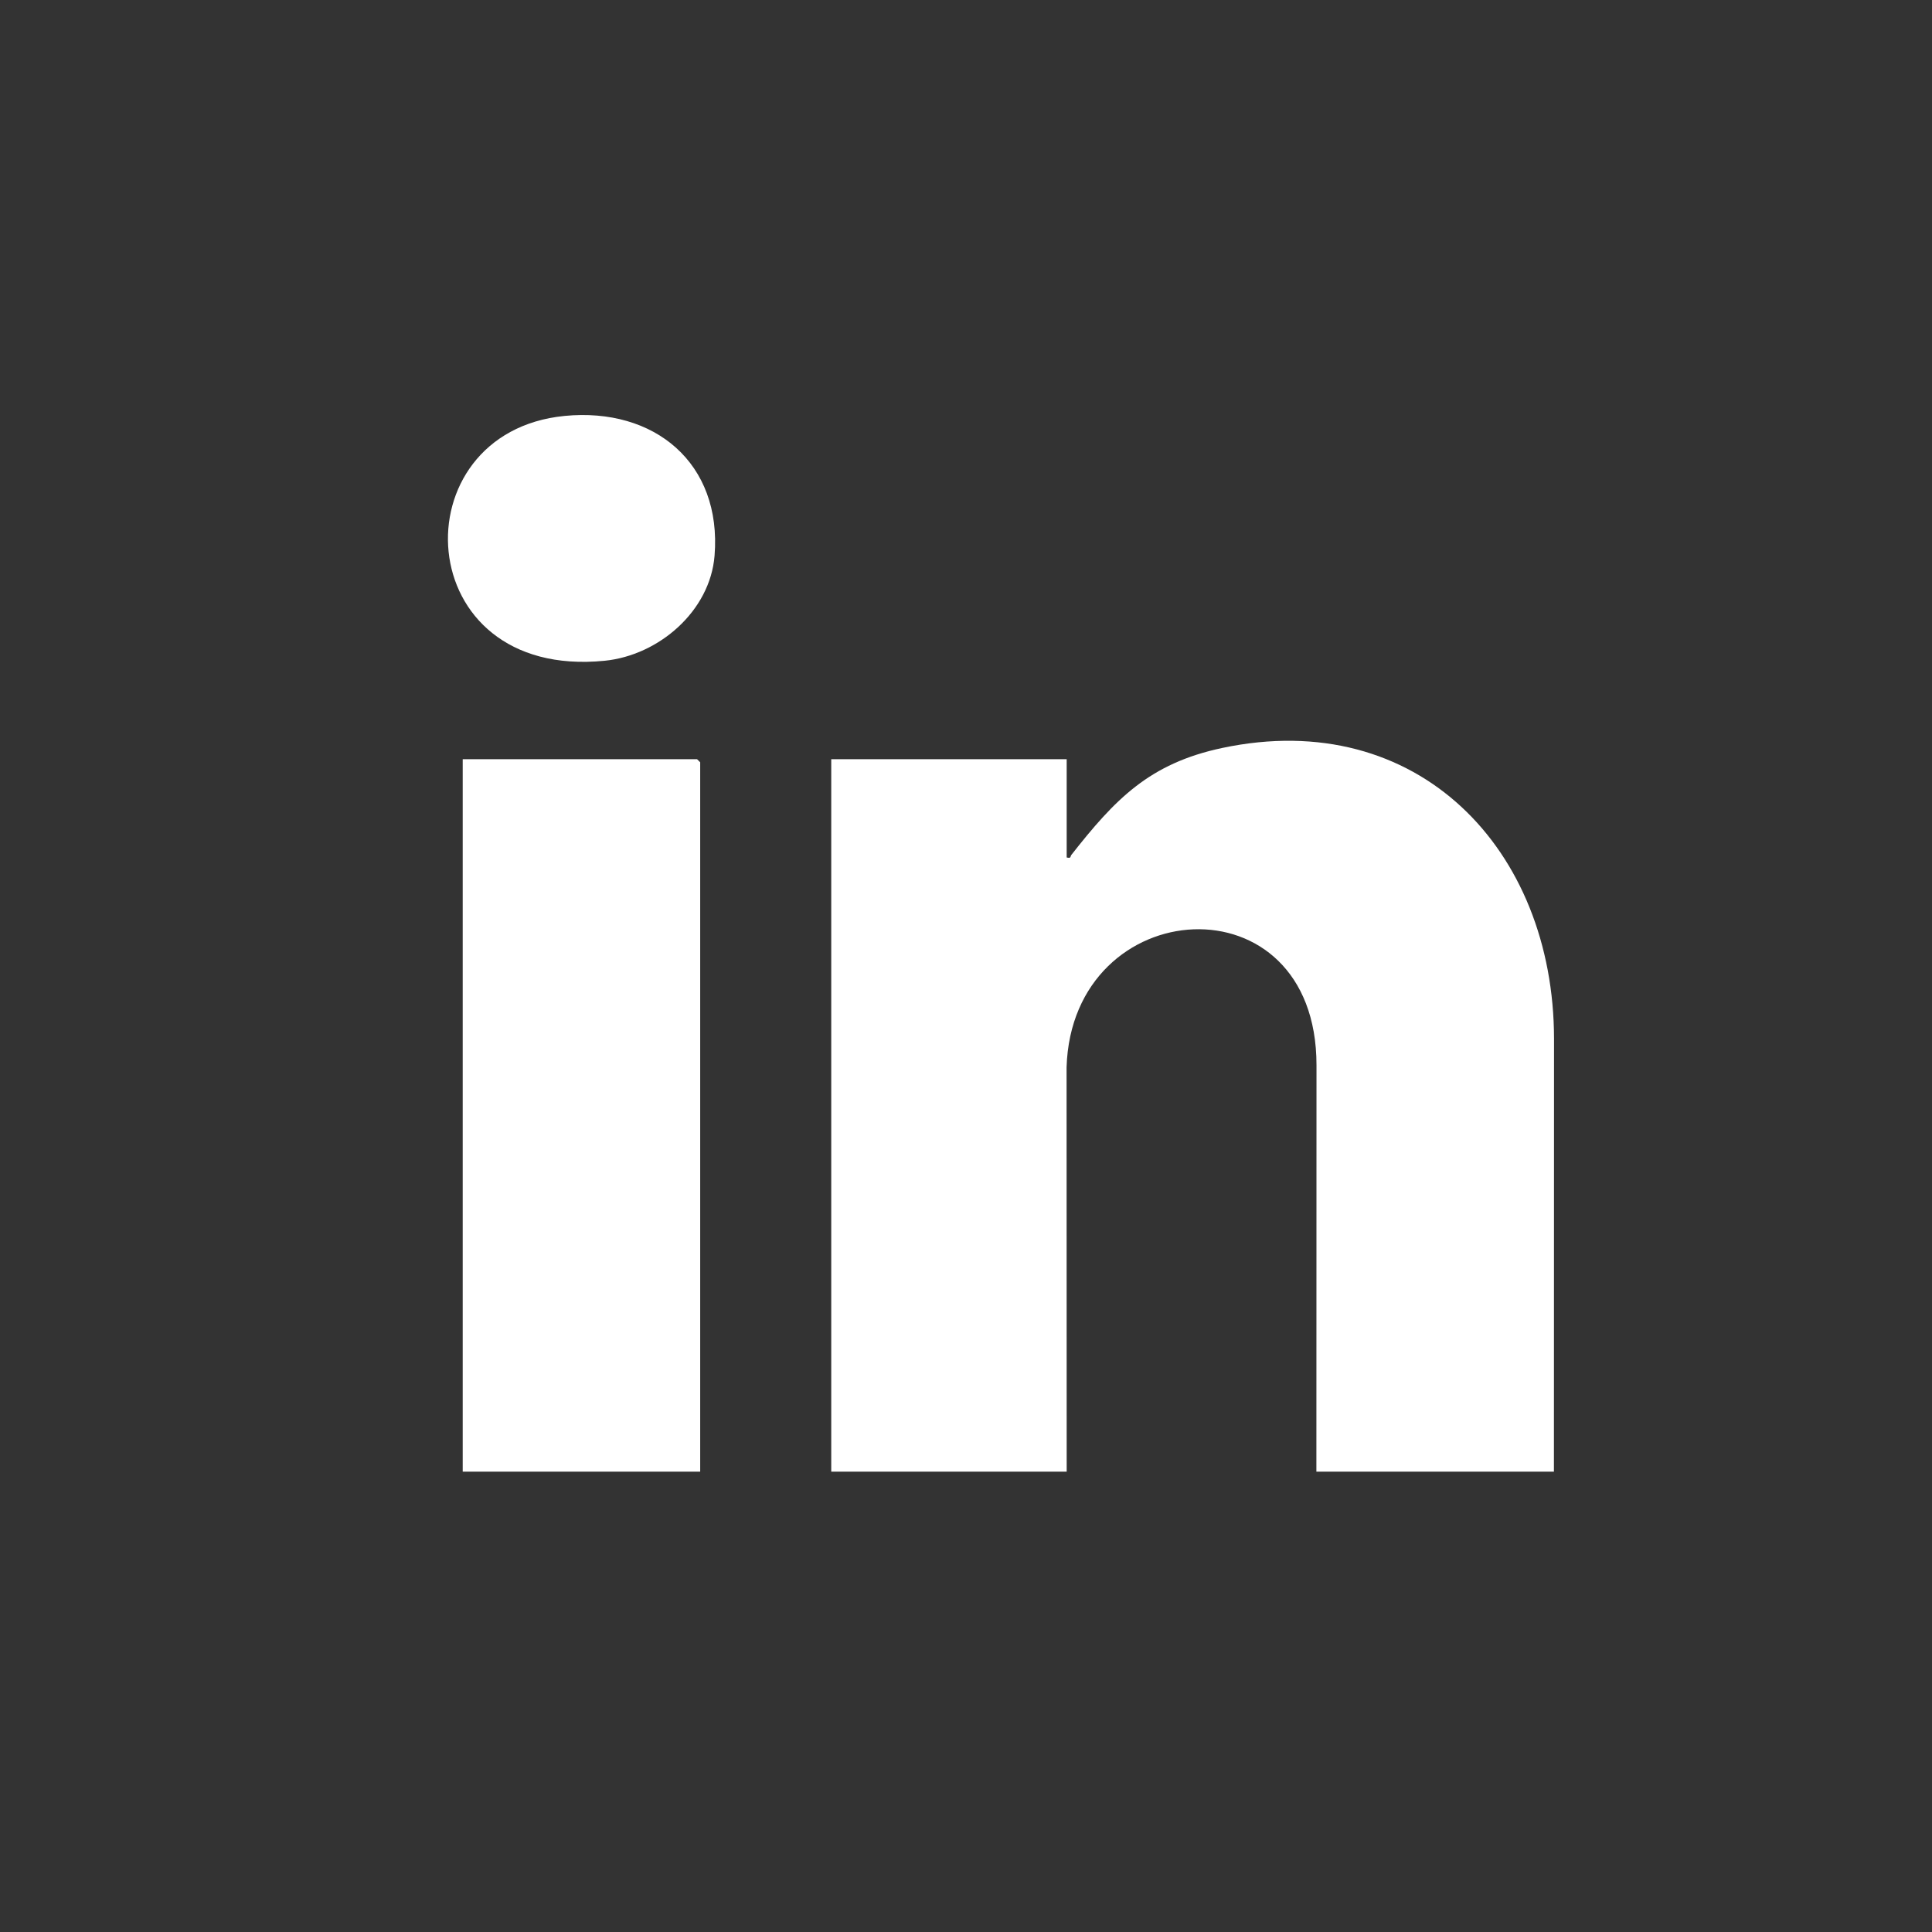 <?xml version="1.0" encoding="UTF-8"?>
<svg id="Layer_1" xmlns="http://www.w3.org/2000/svg" version="1.1" viewBox="0 0 360 360">
  <rect x="0" y="0" width="360" height="360" fill="#333333" stroke="none"/>
  <!-- Generator: Adobe Illustrator 29.8.3, SVG Export Plug-In . SVG Version: 2.1.1 Build 3)  -->
  <defs>
    <style>
      .st0 {
        fill: #fff;
      }
    </style>
  </defs>
  <path class="st0" d="M289.54,274.22h-44.25l.02-75.74c0-35.38-45.55-32.25-46.57.38l.02,75.36h-43.87v-132.75h43.87v18.31c.89.21.63-.17.87-.48,8.12-10.33,14.5-17.05,28.12-19.93,36.47-7.71,61.77,18.95,61.82,54.15l-.02,80.7h-.01Z"/>
  <polygon class="st0" points="130.47 274.22 86.22 274.22 86.22 141.47 129.89 141.47 130.47 142.04 130.47 274.22"/>
  <path class="st0" d="M105.21,77.5c16.72-1.63,29.32,8.77,27.94,26.03-.83,10.37-10.42,18.58-20.47,19.59-36.53,3.66-38.55-42.58-7.47-45.62Z"/>
</svg>